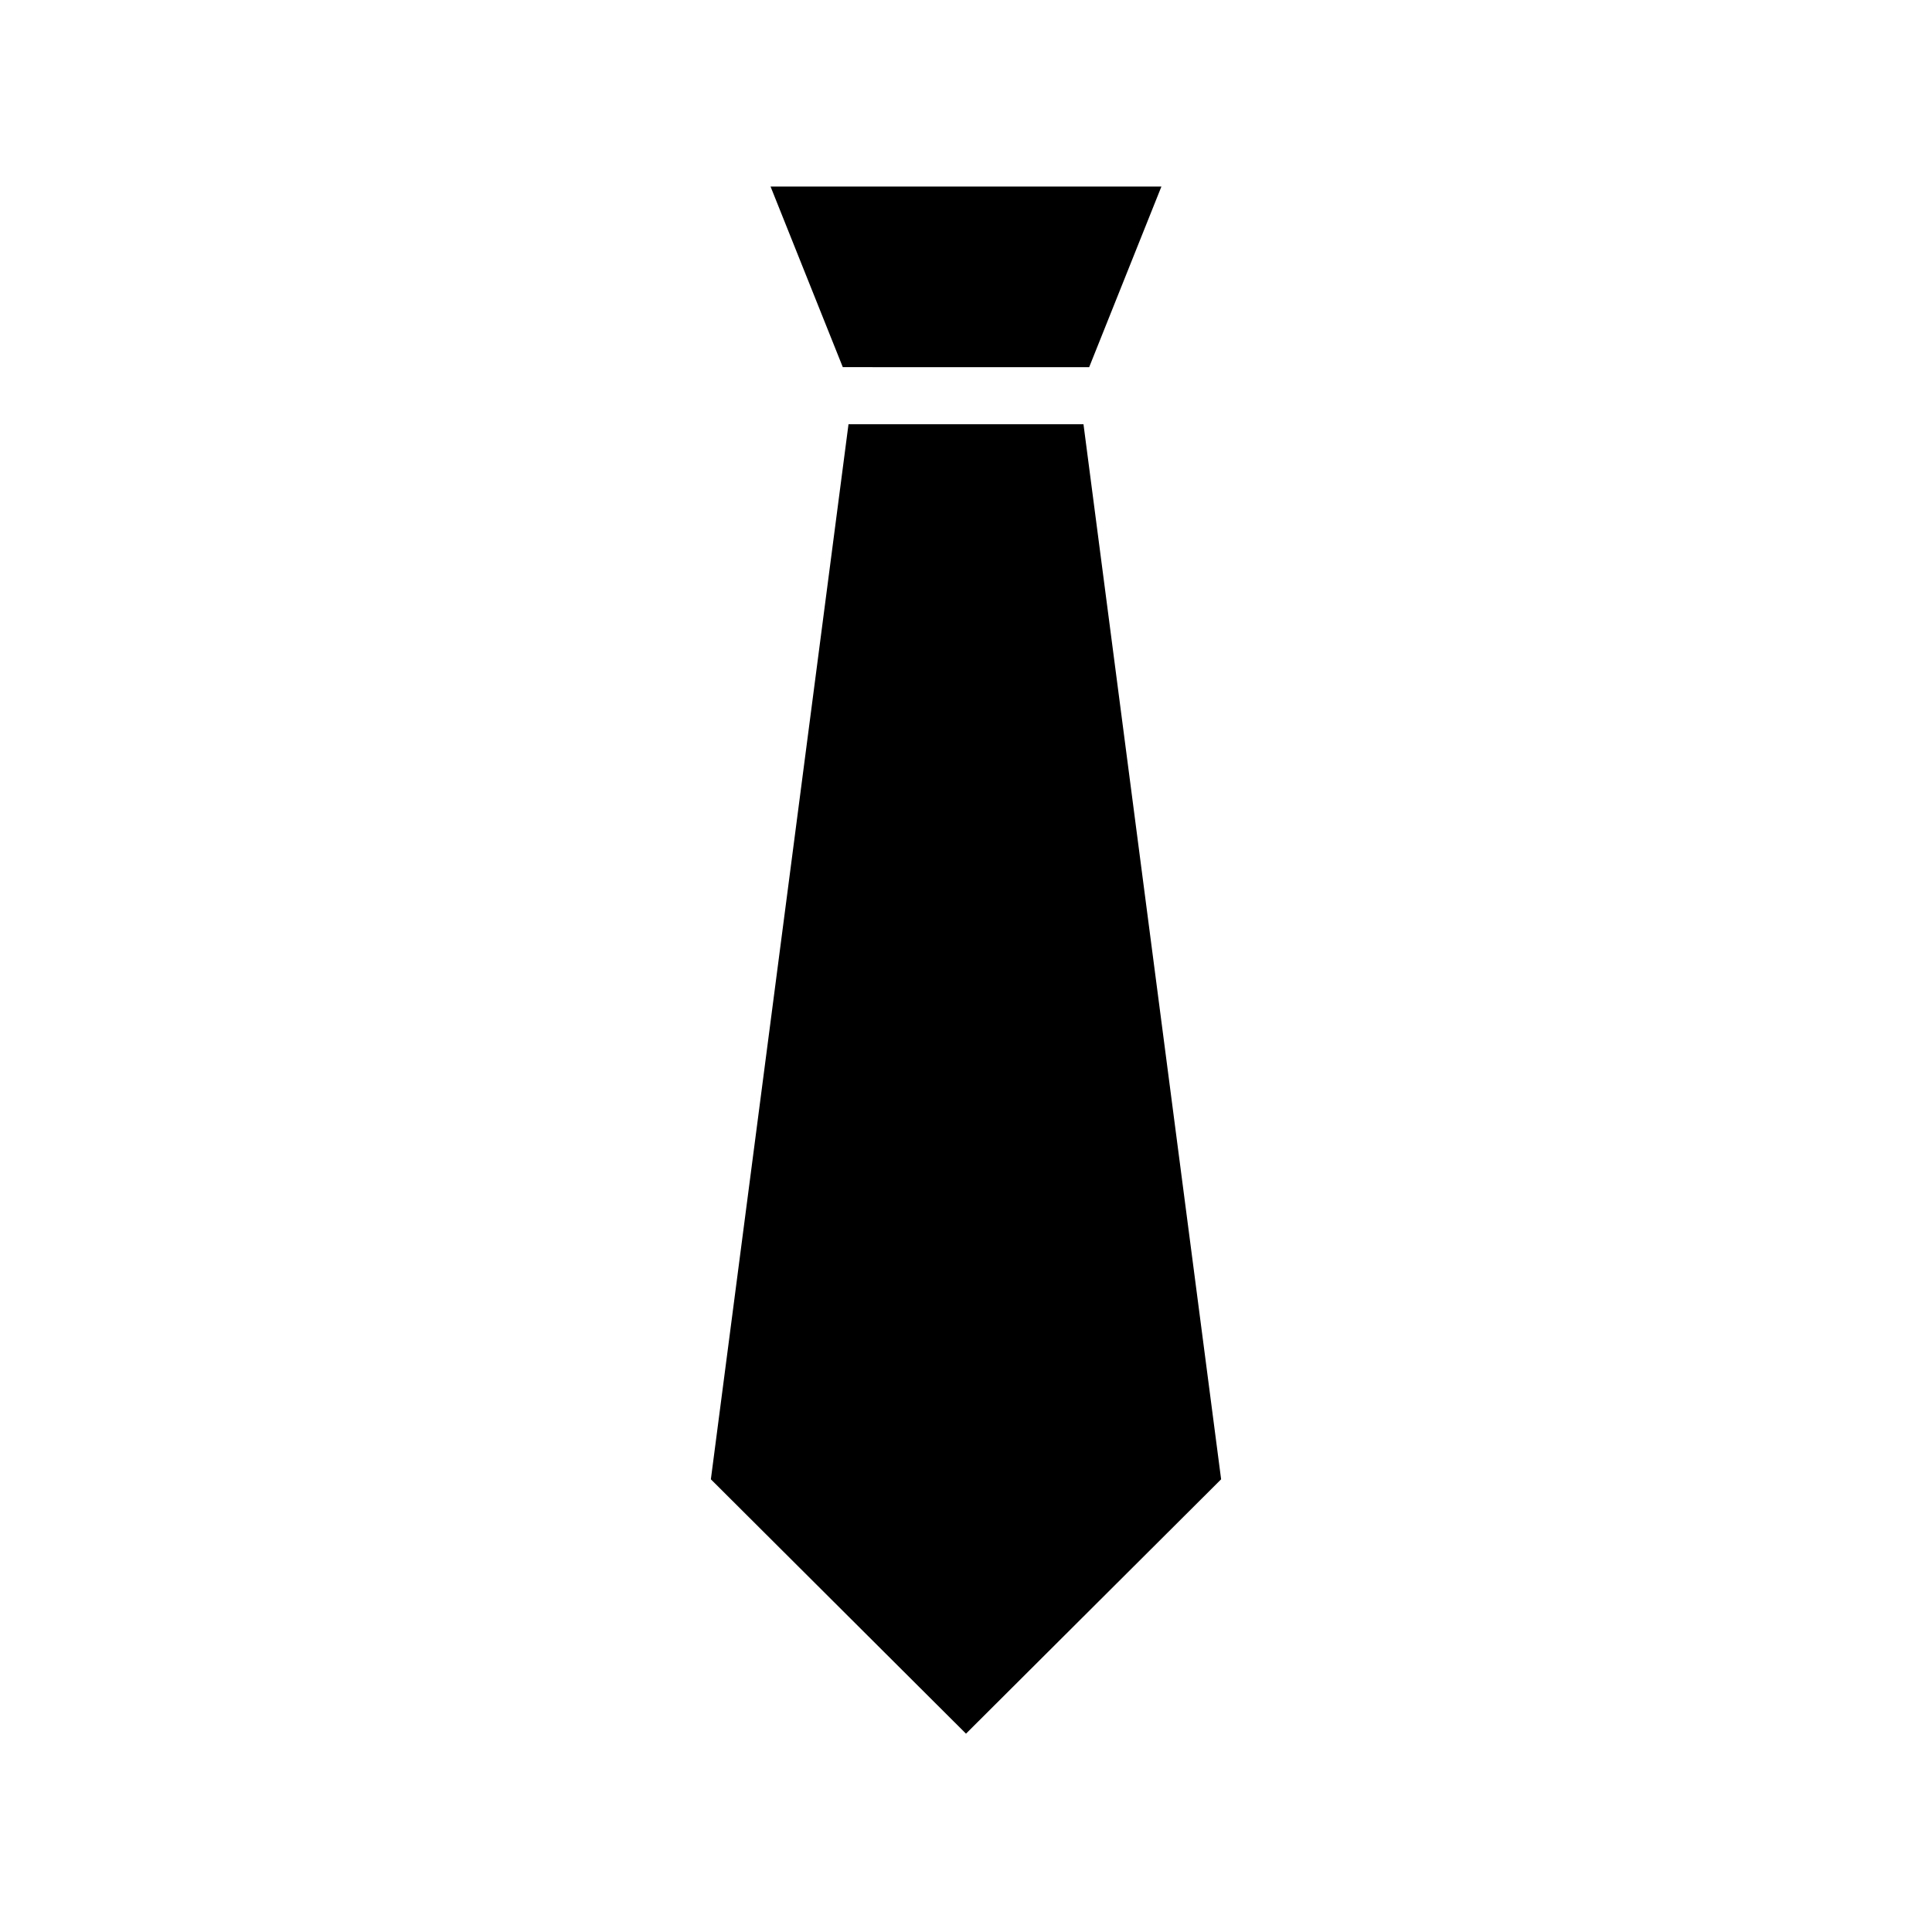 <?xml version="1.0" encoding="UTF-8"?>
<!-- Uploaded to: SVG Repo, www.svgrepo.com, Generator: SVG Repo Mixer Tools -->
<svg fill="#000000" width="800px" height="800px" version="1.1" viewBox="144 144 512 512" xmlns="http://www.w3.org/2000/svg">
 <path d="m367.35 241.3-19.145-47.859h103.58l-19.145 47.863zm100.26 294.73-36.477-279.61h-62.27l-36.477 279.61 67.613 67.41z"/>
</svg>